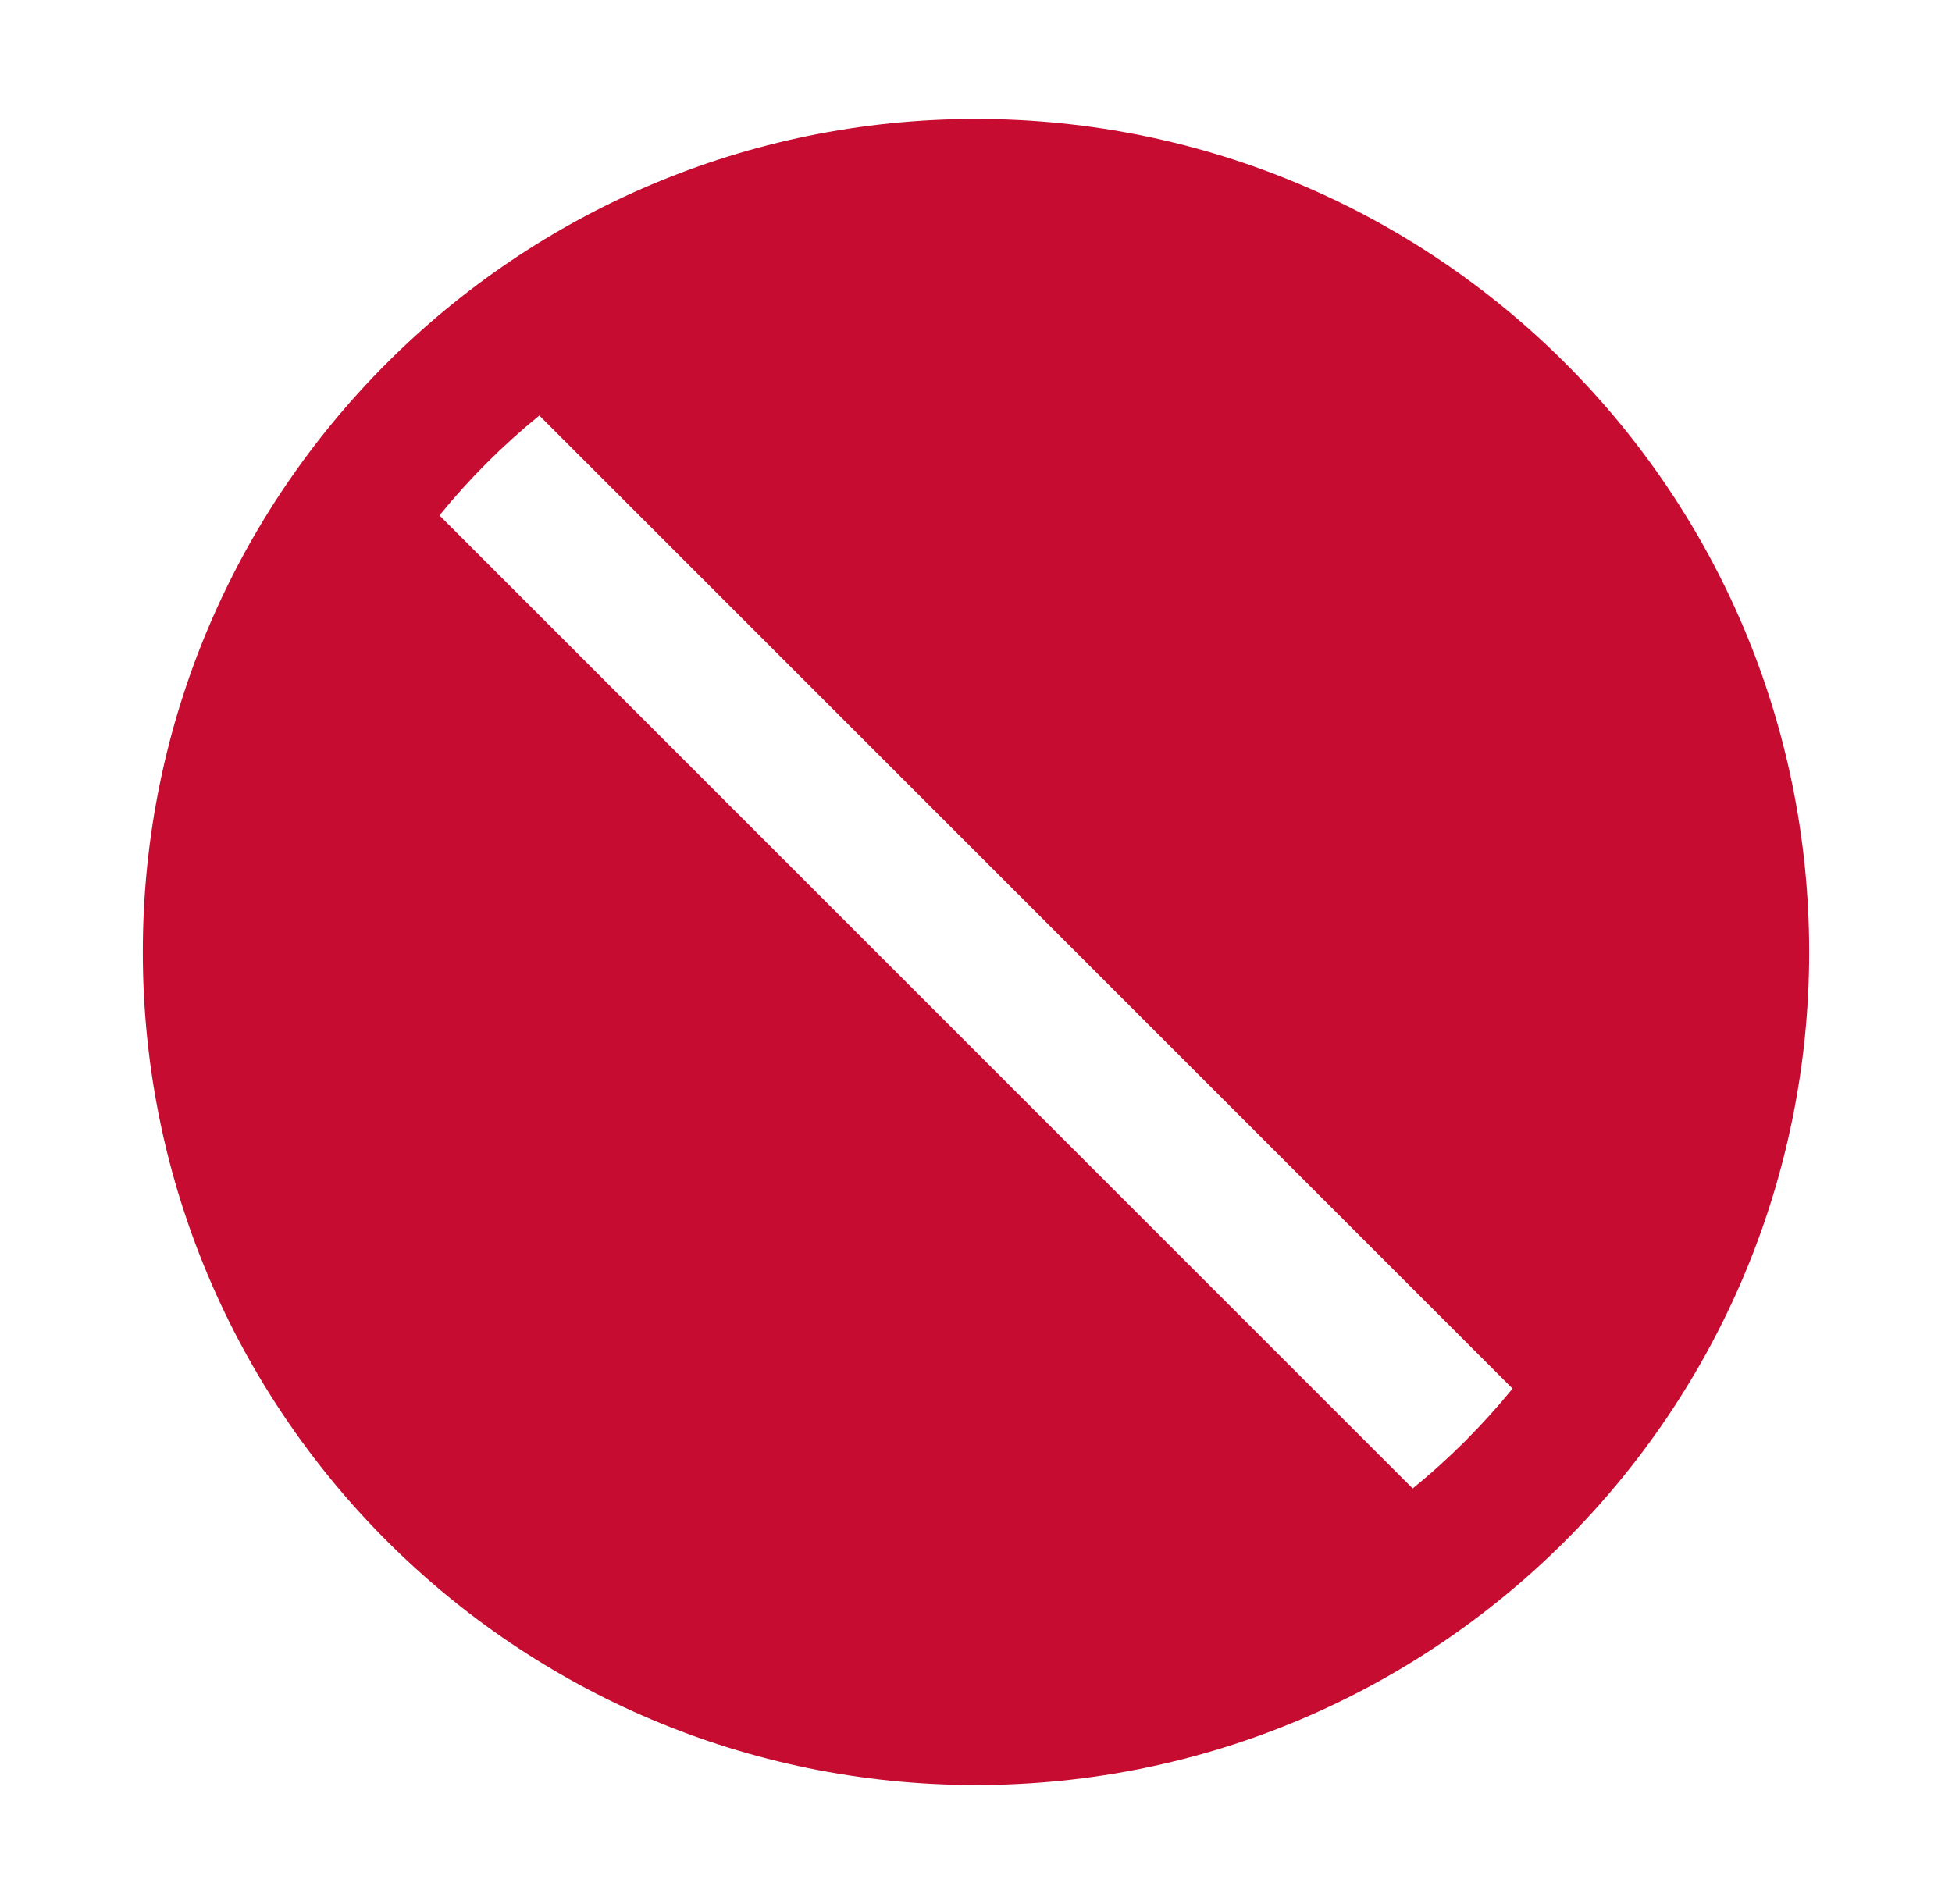 <svg width="41" height="40" viewBox="0 0 41 40" fill="none" xmlns="http://www.w3.org/2000/svg">
<path d="M20.5 2.5C10.836 2.5 3 10.336 3 20C3 29.664 10.836 37.5 20.5 37.5C30.164 37.5 38 29.664 38 20C38 10.336 30.164 2.5 20.5 2.5ZM29.672 31.27L9.23 10.828C9.855 10.059 10.559 9.355 11.328 8.73L31.77 29.172C31.145 29.938 30.441 30.645 29.672 31.27Z" fill="#C60C30"/>
</svg>
